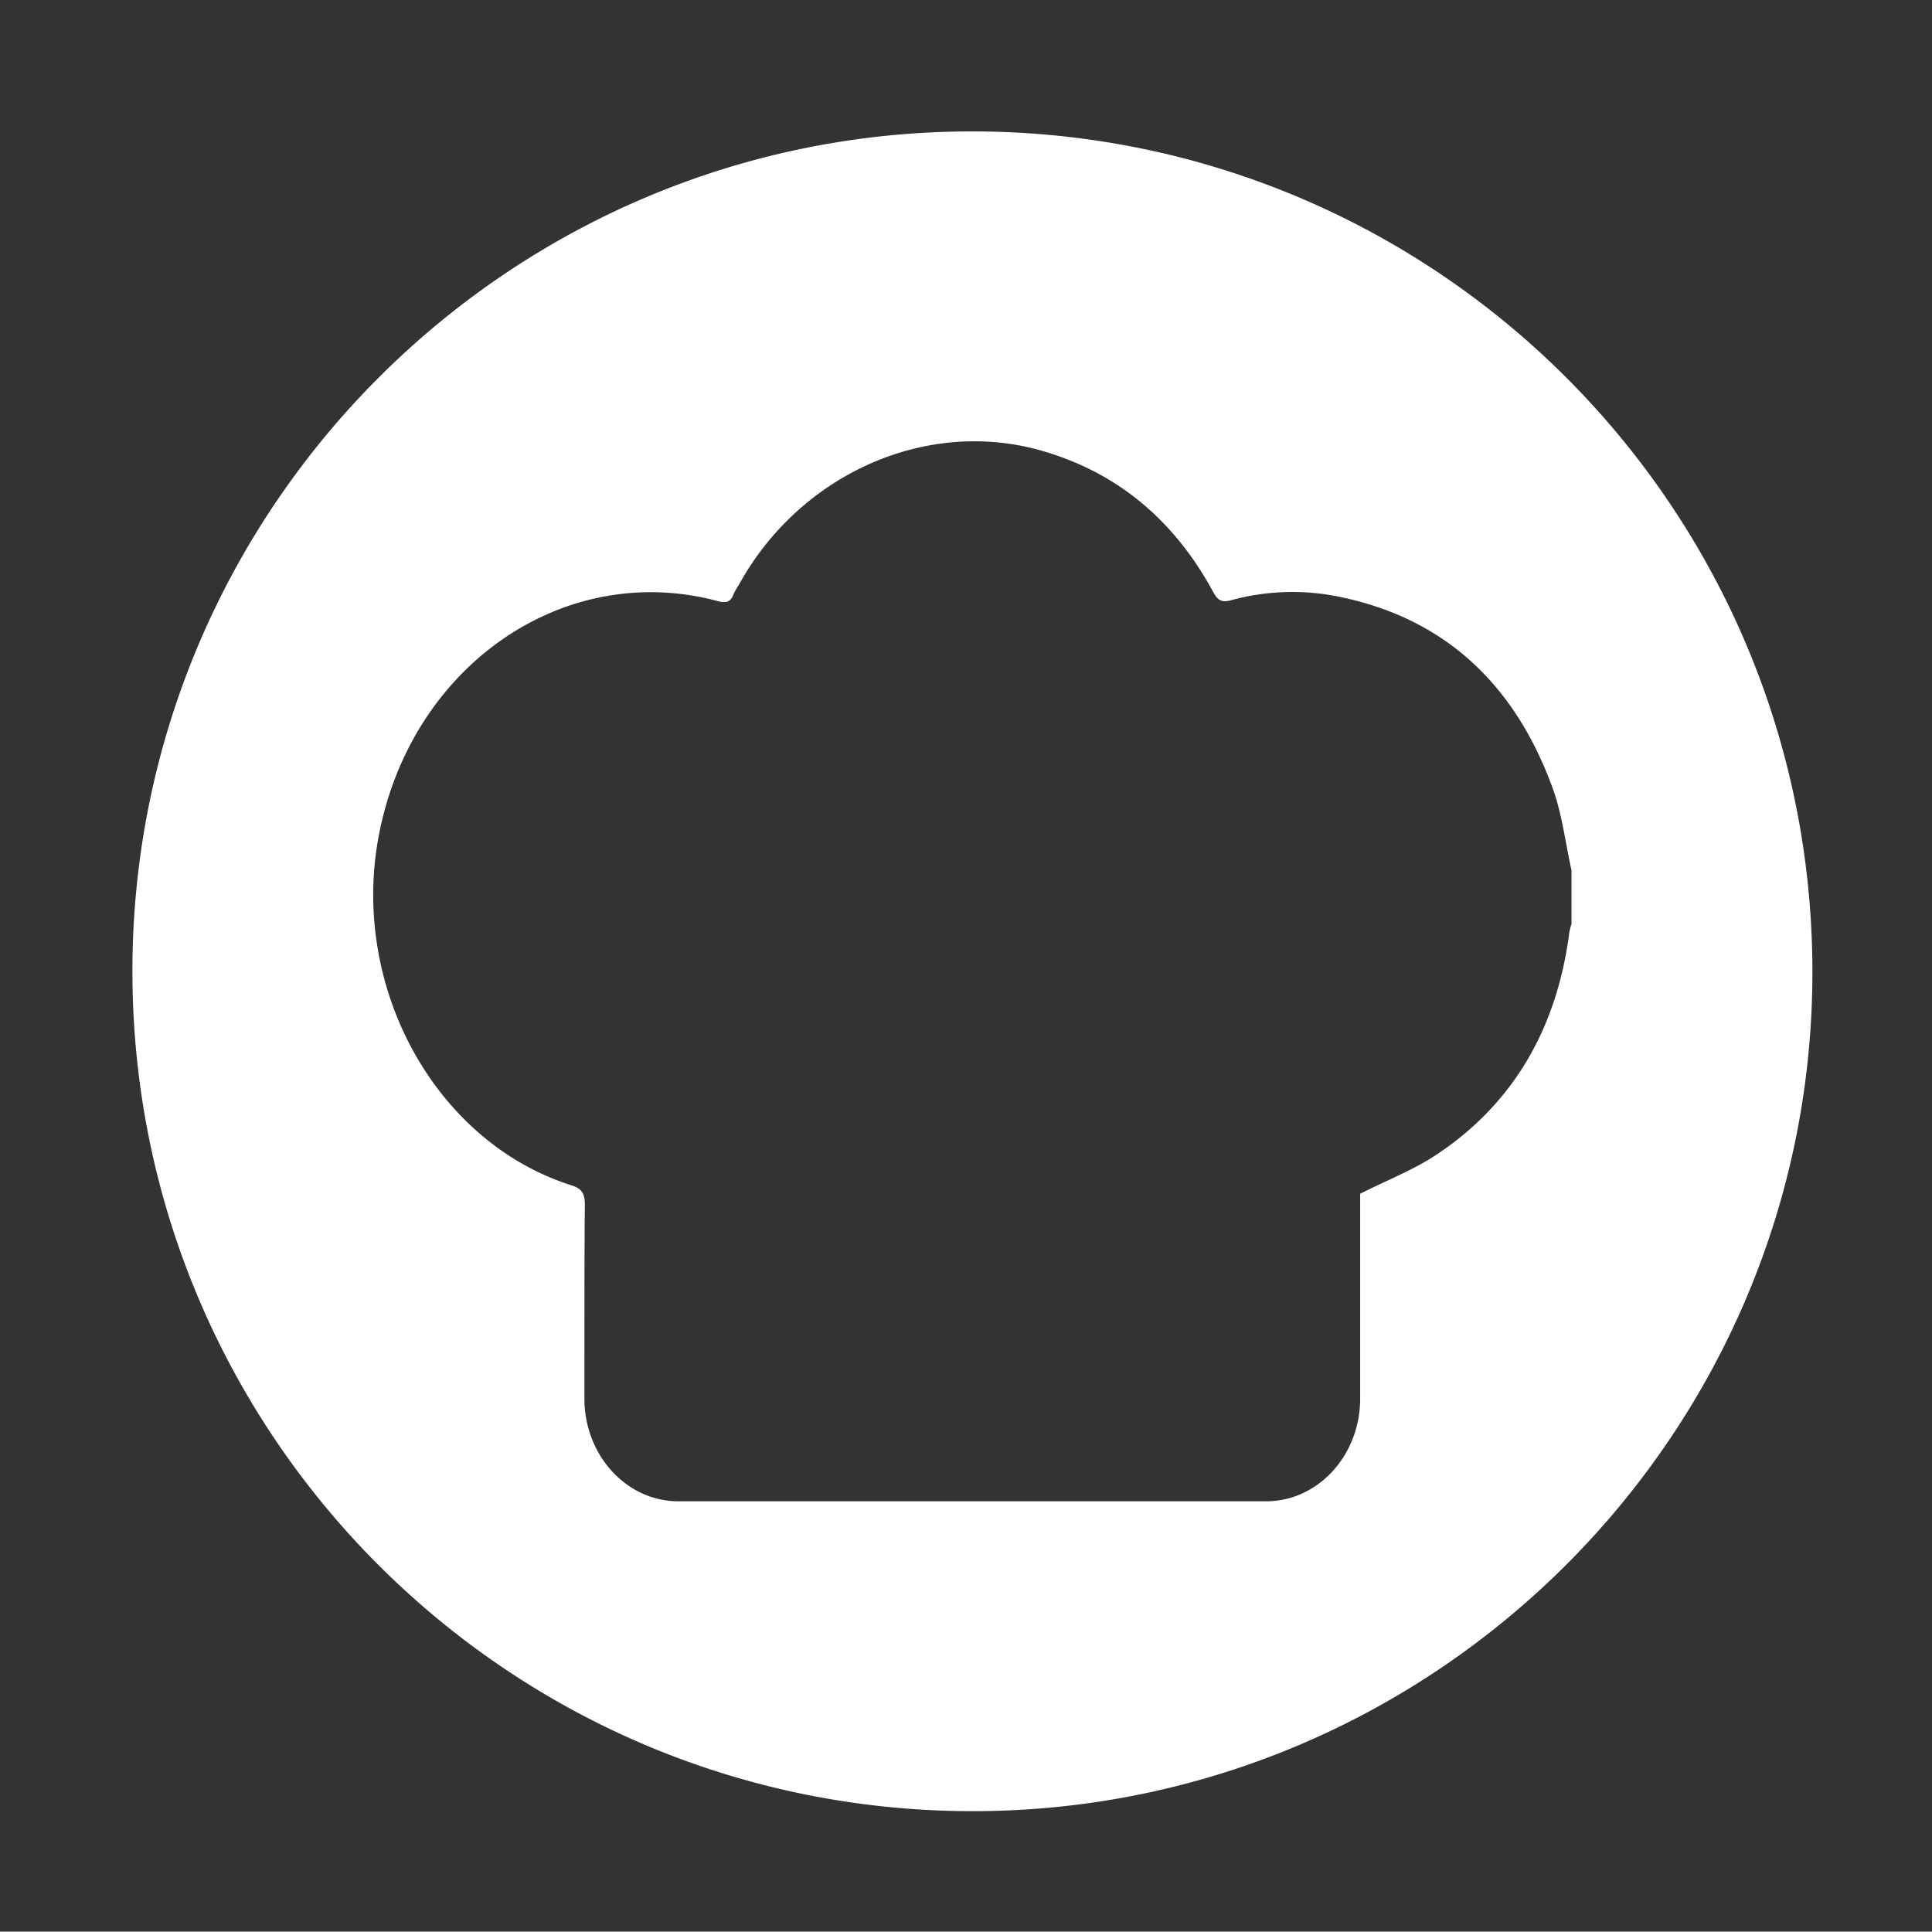 <?xml version="1.0" encoding="UTF-8"?> <svg xmlns="http://www.w3.org/2000/svg" id="Слой_1" data-name="Слой 1" viewBox="0 0 385.77 385.7"><rect x="0" y="0" width="385.77" height="385.7" fill="#333333" stroke="none"/><path d="M194.29,26.24C101.74,26.13,26.4,101.43,26.44,194S101.54,361.52,194,361.64,362,286.44,361.89,193.88,286.82,26.36,194.29,26.24ZM313.36,186.13c-2.48,19.28-11.23,34.22-26.42,44.35-4.65,3.11-9.92,5.13-15.35,7.88v40.9c0,11.33-8.41,20.51-18.78,20.51H135.47c-10.37,0-18.77-9.17-18.78-20.5,0-13.68,0-30.58.09-38.67,0-2.45-.71-3.3-2.76-3.95-27.21-8.68-44.19-39.73-38.35-70,6.53-33.81,37-54.85,67.67-46.62,1.5.4,2.53.31,3.14-1.41a12.48,12.48,0,0,1,1-1.76C159.7,94.61,185,83.39,208,90q22.44,6.44,34.26,28.23c.89,1.65,1.68,2.12,3.49,1.64a46.25,46.25,0,0,1,21.31-.78C287.82,123.21,302.22,136,310,157.3c1.91,5.21,2.56,11,3.79,16.47v10.71A12.23,12.23,0,0,0,313.36,186.13Z" style="fill: #fff"></path></svg> 